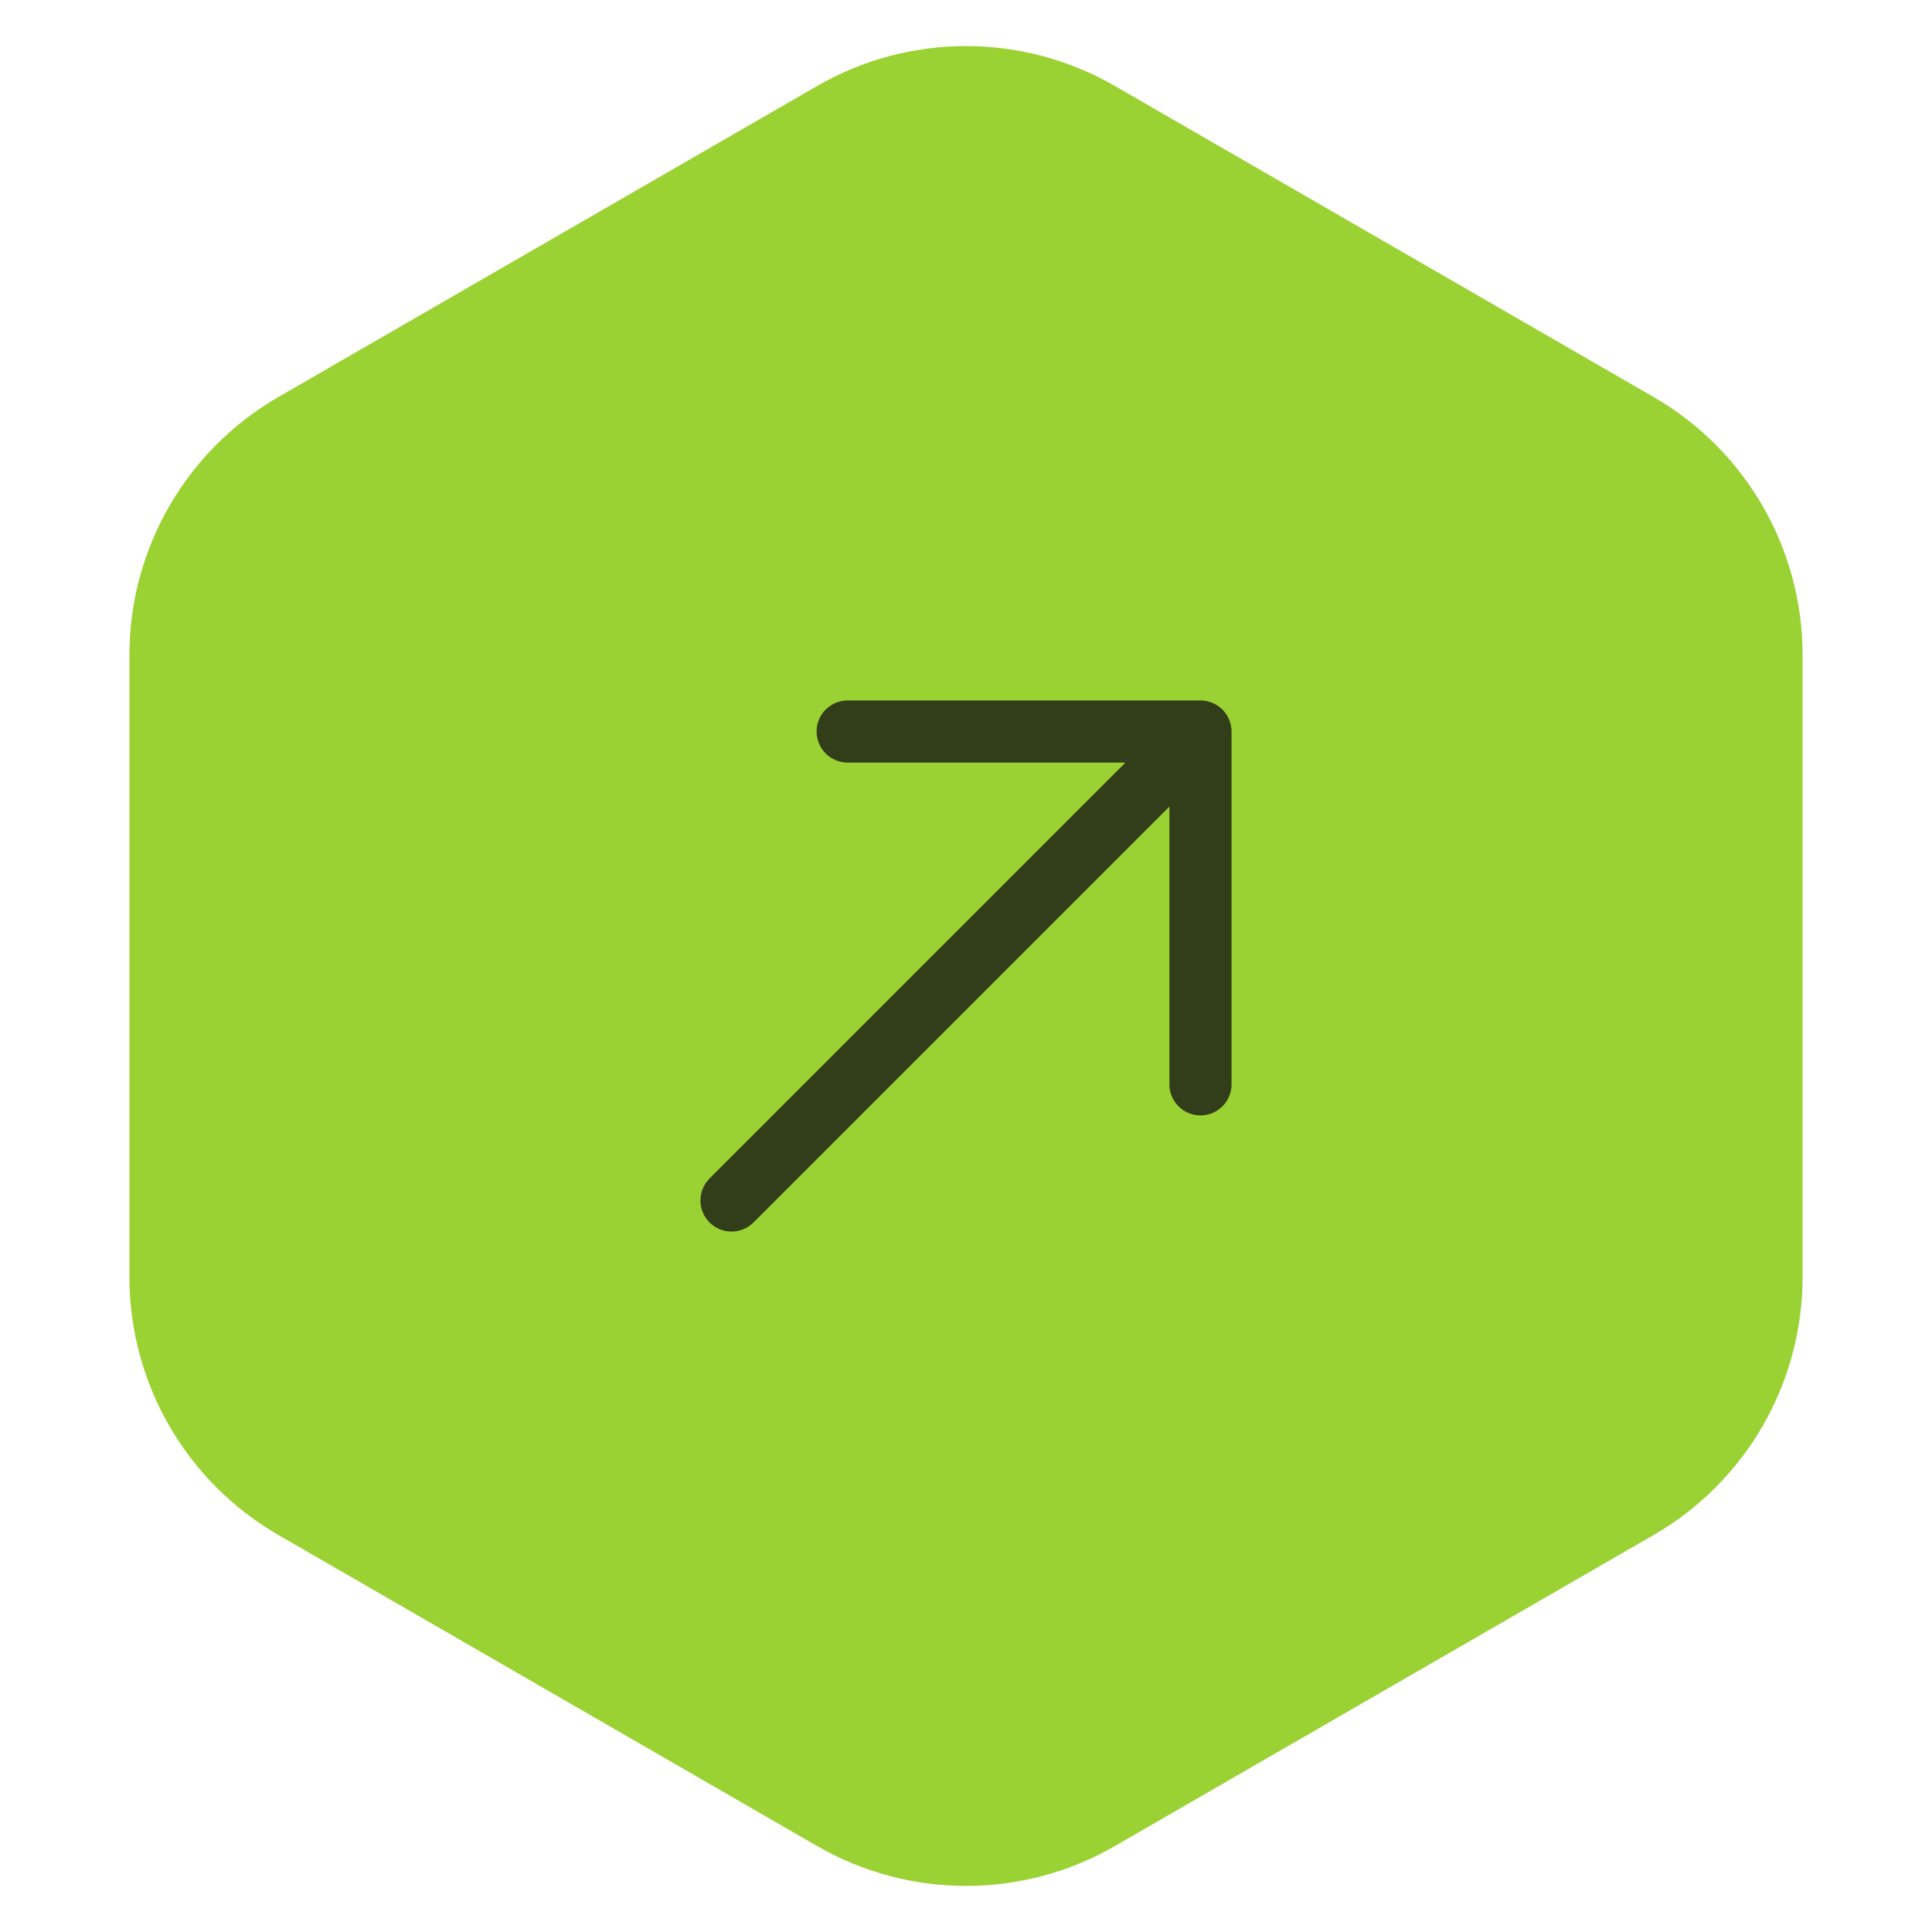 <?xml version="1.0" encoding="UTF-8"?> <svg xmlns="http://www.w3.org/2000/svg" width="973" height="973" viewBox="0 0 973 973" fill="none"><path d="M411.5 43.301C457.91 16.506 515.09 16.506 561.5 43.301L832.821 199.949C879.232 226.744 907.821 276.263 907.821 329.853V643.147C907.821 696.737 879.232 746.256 832.821 773.051L561.5 929.699C515.09 956.494 457.91 956.494 411.5 929.699L140.179 773.051C93.769 746.256 65.179 696.737 65.179 643.147V329.853C65.179 276.263 93.769 226.744 140.179 199.949L411.5 43.301Z" fill="#9BD233"></path><path fill-rule="evenodd" clip-rule="evenodd" d="M604.586 352.767C608.735 352.769 612.714 354.419 615.647 357.352C618.581 360.286 620.23 364.264 620.233 368.413L620.233 545.544C620.307 547.645 619.957 549.739 619.204 551.702C618.451 553.665 617.311 555.457 615.851 556.969C614.39 558.482 612.64 559.685 610.705 560.507C608.77 561.329 606.689 561.752 604.586 561.752C602.484 561.752 600.403 561.329 598.468 560.507C596.532 559.685 594.782 558.482 593.322 556.969C591.862 555.457 590.721 553.665 589.968 551.702C589.216 549.739 588.866 547.645 588.94 545.543L588.94 406.201L379.483 615.658C376.547 618.594 372.565 620.243 368.413 620.243C364.26 620.243 360.278 618.594 357.342 615.658C354.406 612.721 352.756 608.739 352.756 604.587C352.756 600.435 354.406 596.452 357.342 593.516L566.799 384.06L427.456 384.06C425.355 384.134 423.26 383.784 421.297 383.031C419.334 382.278 417.543 381.138 416.03 379.677C414.518 378.217 413.314 376.467 412.493 374.532C411.671 372.597 411.248 370.516 411.248 368.413C411.248 366.311 411.671 364.23 412.493 362.294C413.314 360.359 414.518 358.609 416.03 357.149C417.543 355.689 419.334 354.548 421.297 353.795C423.26 353.042 425.355 352.693 427.456 352.767L604.586 352.767Z" fill="#313E19"></path></svg> 